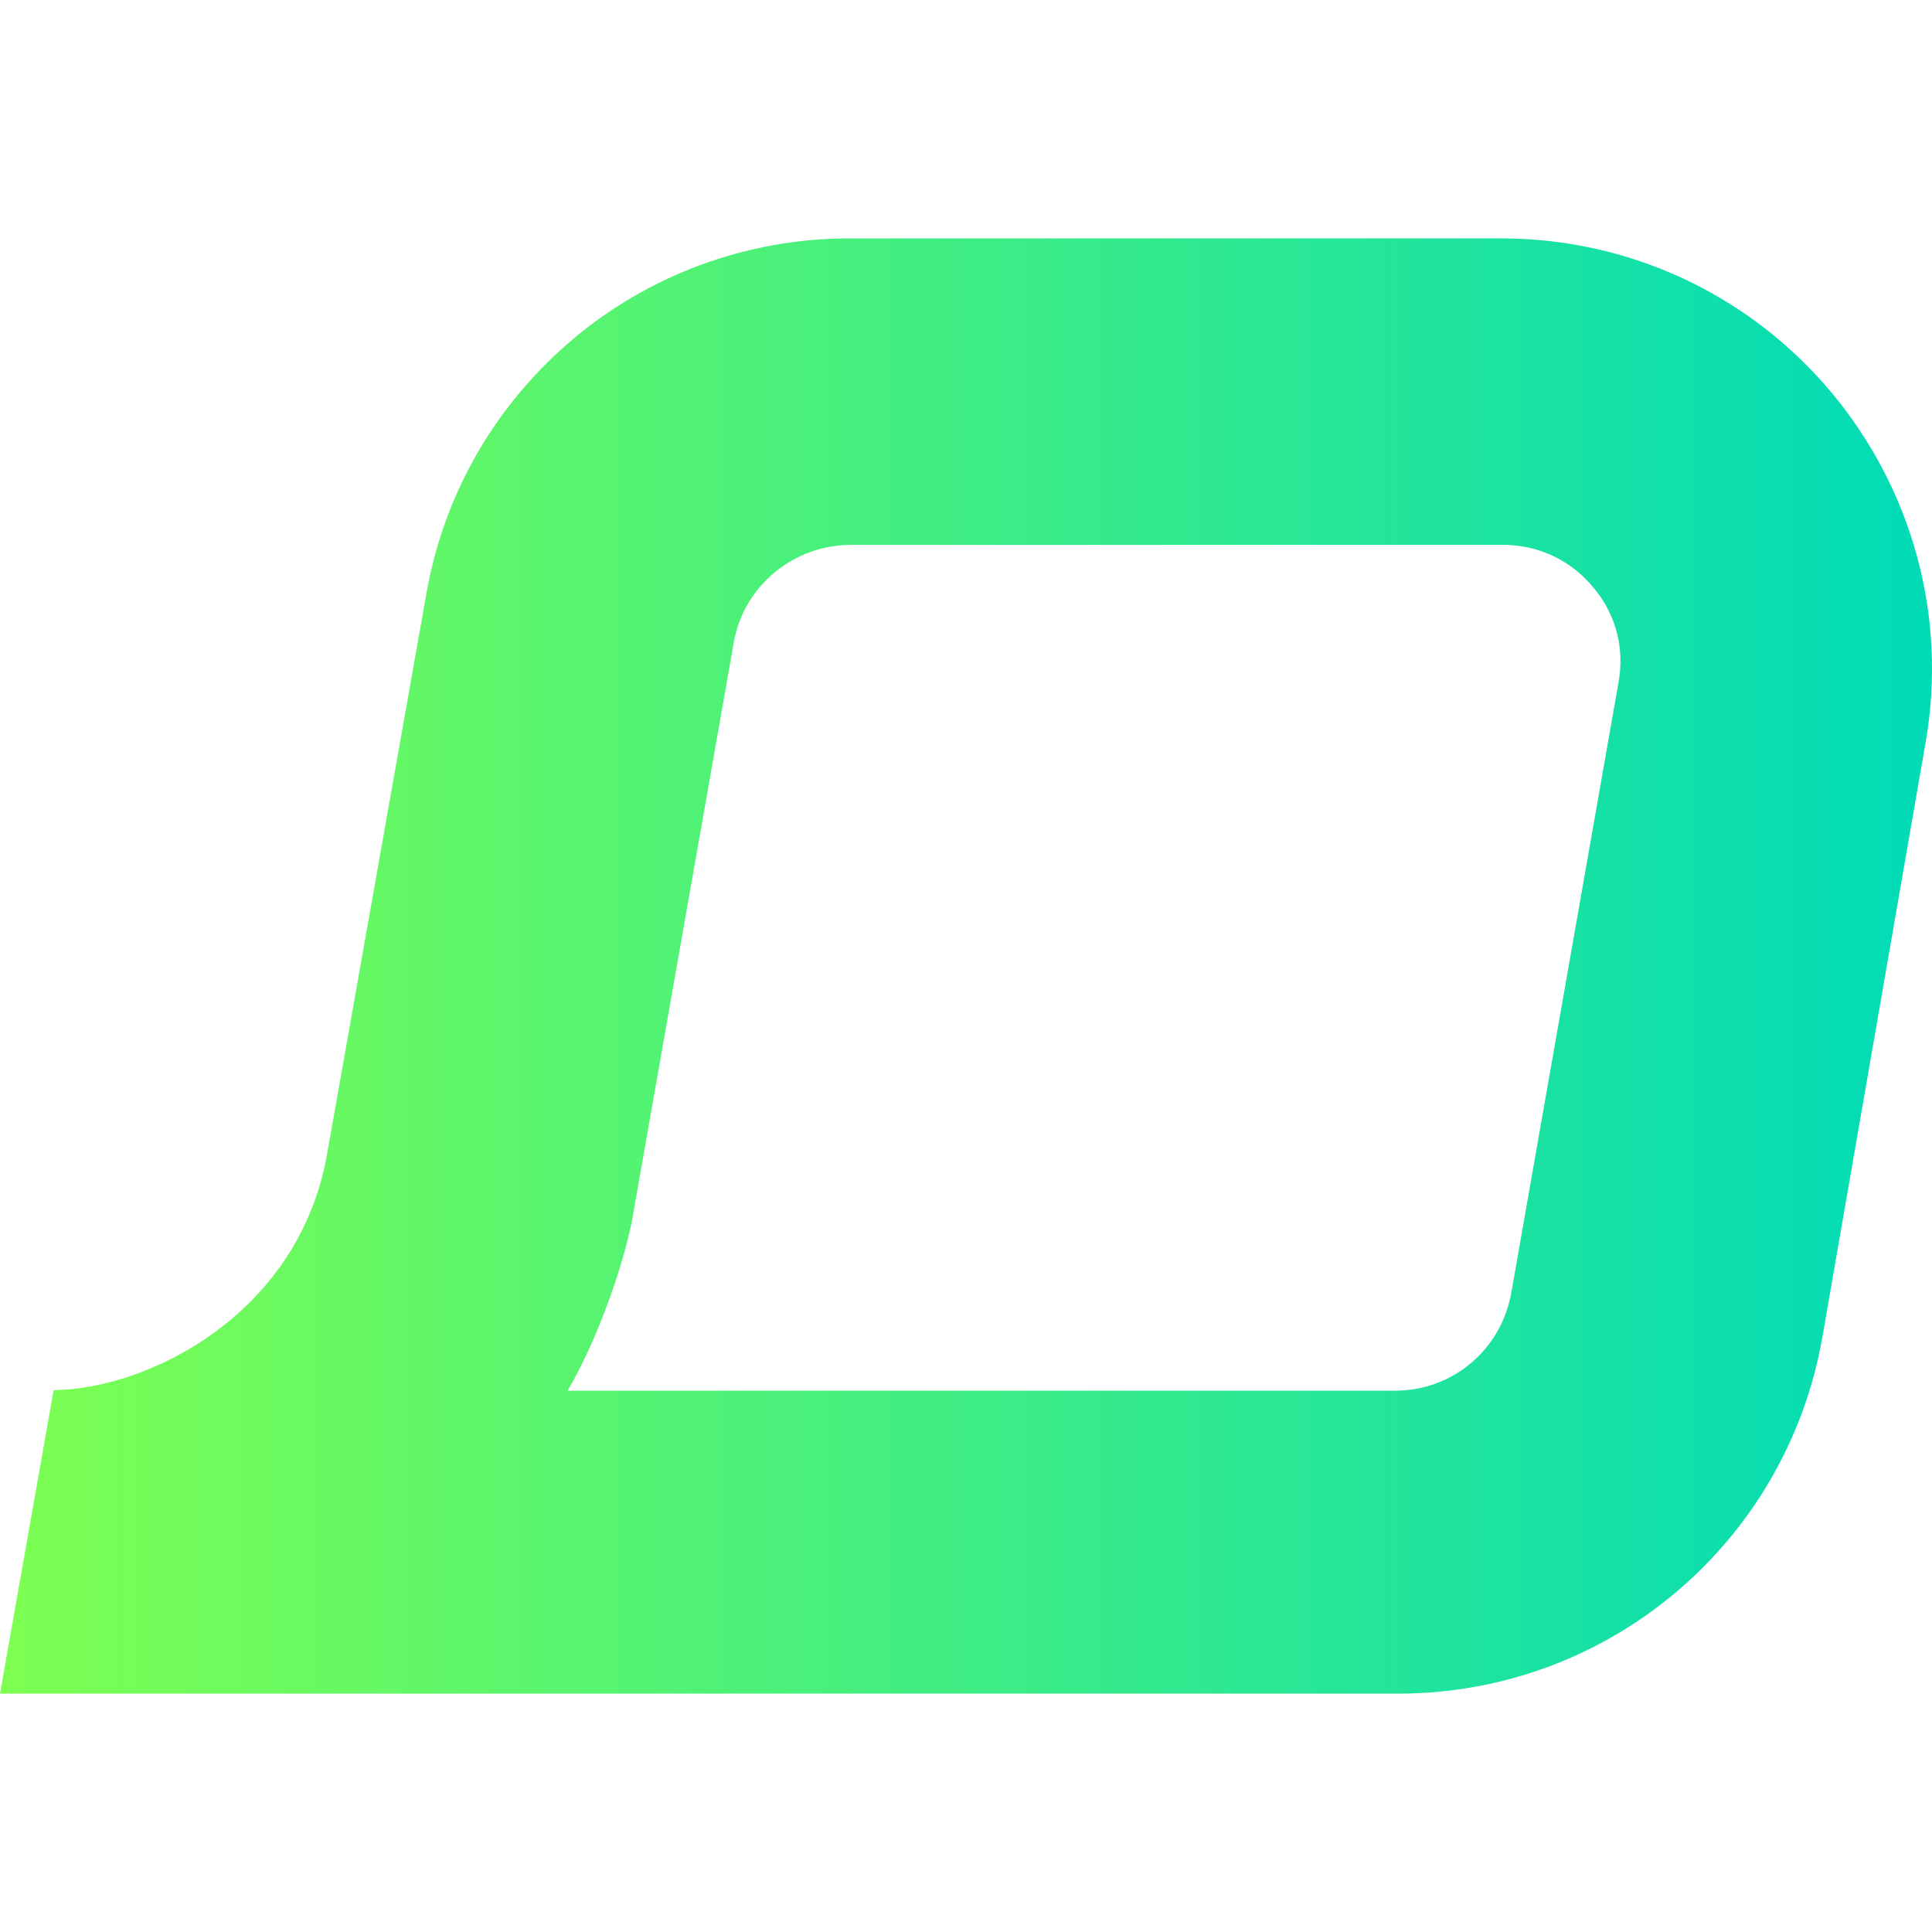 <?xml version="1.0" encoding="UTF-8"?>
<svg id="Layer_1" data-name="Layer 1" xmlns="http://www.w3.org/2000/svg" width="327.78" height="327.78" xmlns:xlink="http://www.w3.org/1999/xlink" viewBox="0 -40.44 327.78 327.78">
  <defs>
    <linearGradient id="linear-gradient" x1="0" y1="703.54" x2="327.78" y2="703.54" gradientTransform="translate(0 -580.09)" gradientUnits="userSpaceOnUse">
      <stop offset="0" stop-color="#7dff51"/>
      <stop offset="1" stop-color="#00dbb7"/>
    </linearGradient>
  </defs>
  <path d="M310.6,26C296.6,9.4,276.3,0,254.6,0h-110.4c-17.8,0-34.3,6.4-47,17.1-12.8,10.8-21.9,25.9-24.9,43.4l-16.8,94.8c-4.8,27.4-30.6,40-46.4,40.1L0,246.9h237.2c35.6,0,65.9-25.5,72-60.6l17.5-100.8c3.7-21.3-2.2-42.9-16.1-59.5h0ZM274.6,75.3l-18.2,103.6c-1.7,9.6-9.9,16.6-19.7,16.6H96.3c5.4-9.2,9.7-22.2,11-29.3l17.2-97.7c1.7-9.6,10.2-16.5,19.9-16.5h110.5c8.1,0,13.1,4.4,15.3,7.1,2.3,2.6,5.8,8.2,4.4,16.2h0Z" fill="url(#linear-gradient)"/>
</svg>